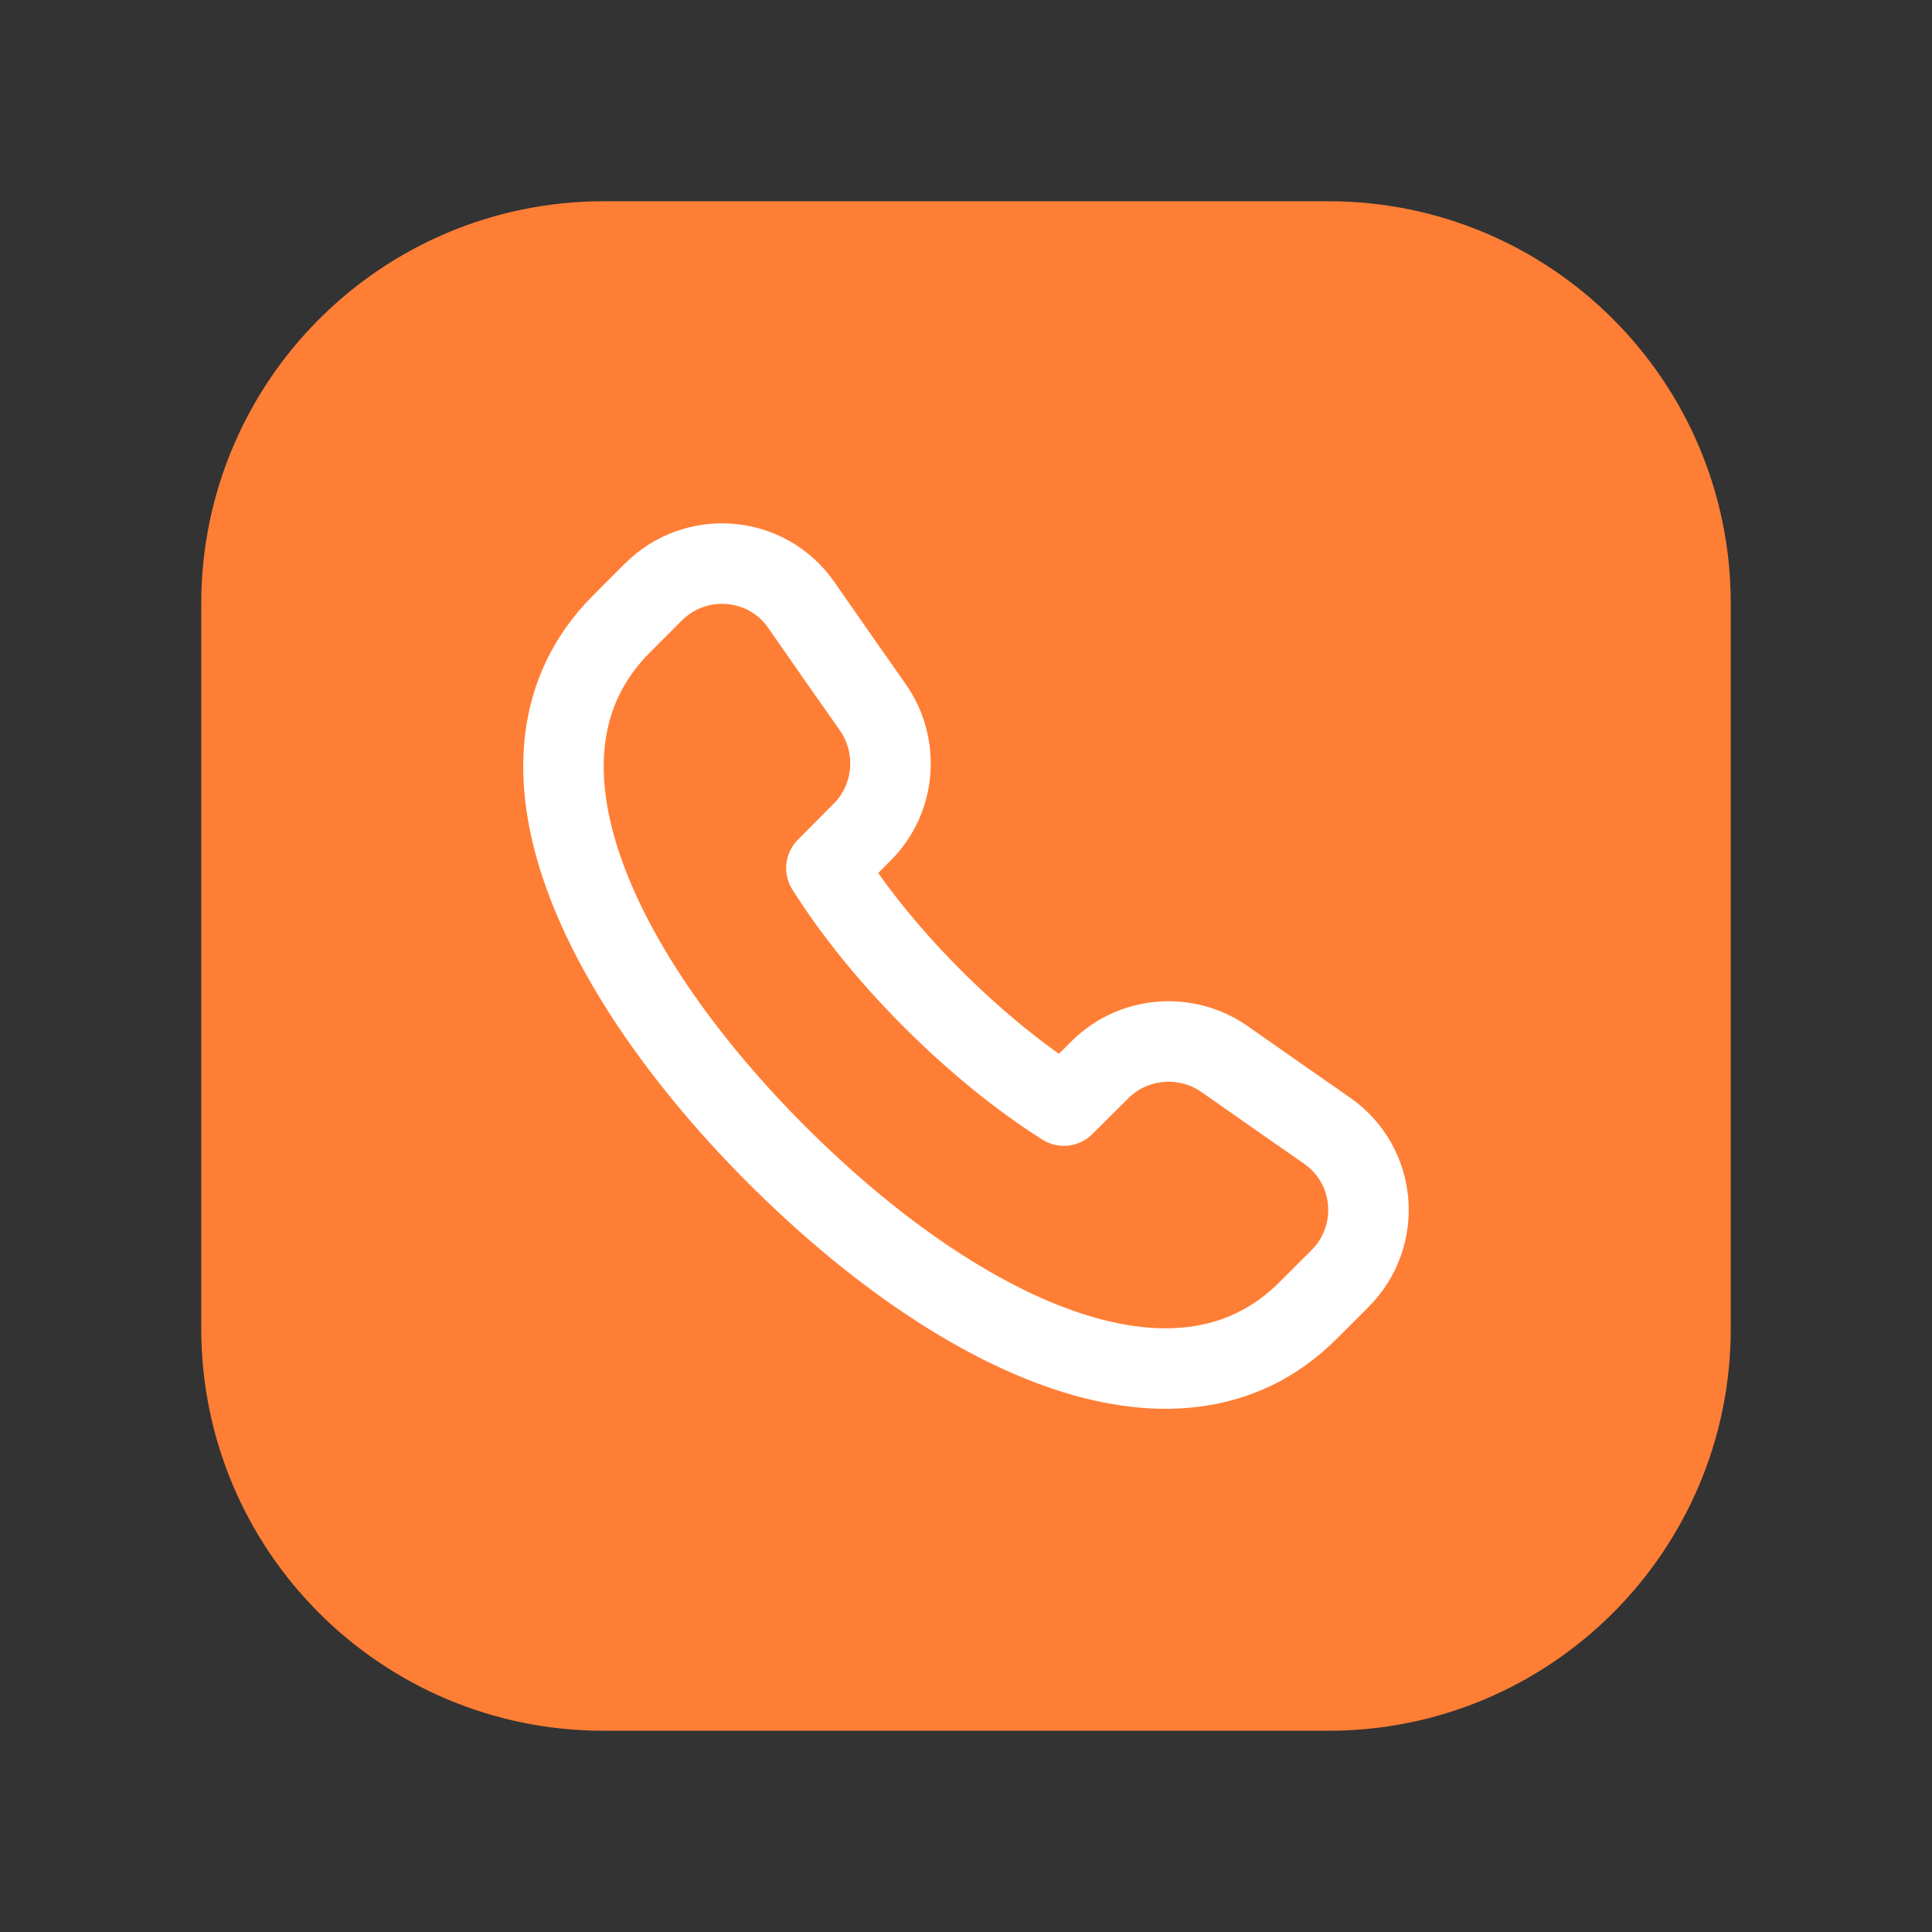 <svg width="36" height="36" viewBox="0 0 36 36" fill="none" xmlns="http://www.w3.org/2000/svg">
<rect x="0" y="0" width="36" height="36" fill="#333333" stroke="none"/>
<path fill-rule="evenodd" clip-rule="evenodd" d="M11.25 4.5H24.756C28.48 4.5 31.5 7.519 31.5 11.244V24.758C31.5 28.48 28.48 31.5 24.756 31.5H11.244C7.519 31.5 4.5 28.48 4.5 24.756V11.25C4.5 7.522 7.522 4.5 11.25 4.5V4.5Z" fill="#FF7E35" stroke="#FF7E35" stroke-width="1.5" stroke-linecap="round" stroke-linejoin="round"/>
<path d="M14.476 21.519C17.751 24.795 21.9 26.883 24.367 24.426L24.966 23.828C25.764 23.031 25.653 21.711 24.726 21.067C24.142 20.661 23.515 20.224 22.822 19.737C22.105 19.233 21.123 19.312 20.5 19.929L19.824 20.601C18.985 20.07 18.156 19.387 17.385 18.618L17.382 18.615C16.612 17.846 15.93 17.015 15.399 16.176L16.071 15.499C16.689 14.879 16.765 13.895 16.263 13.178C15.774 12.485 15.337 11.857 14.932 11.274C14.289 10.348 12.969 10.238 12.172 11.034L11.574 11.633C9.118 14.1 11.205 18.246 14.479 21.523" stroke="#FFF" stroke-width="1.5" stroke-linecap="round" stroke-linejoin="round"/>
</svg>
